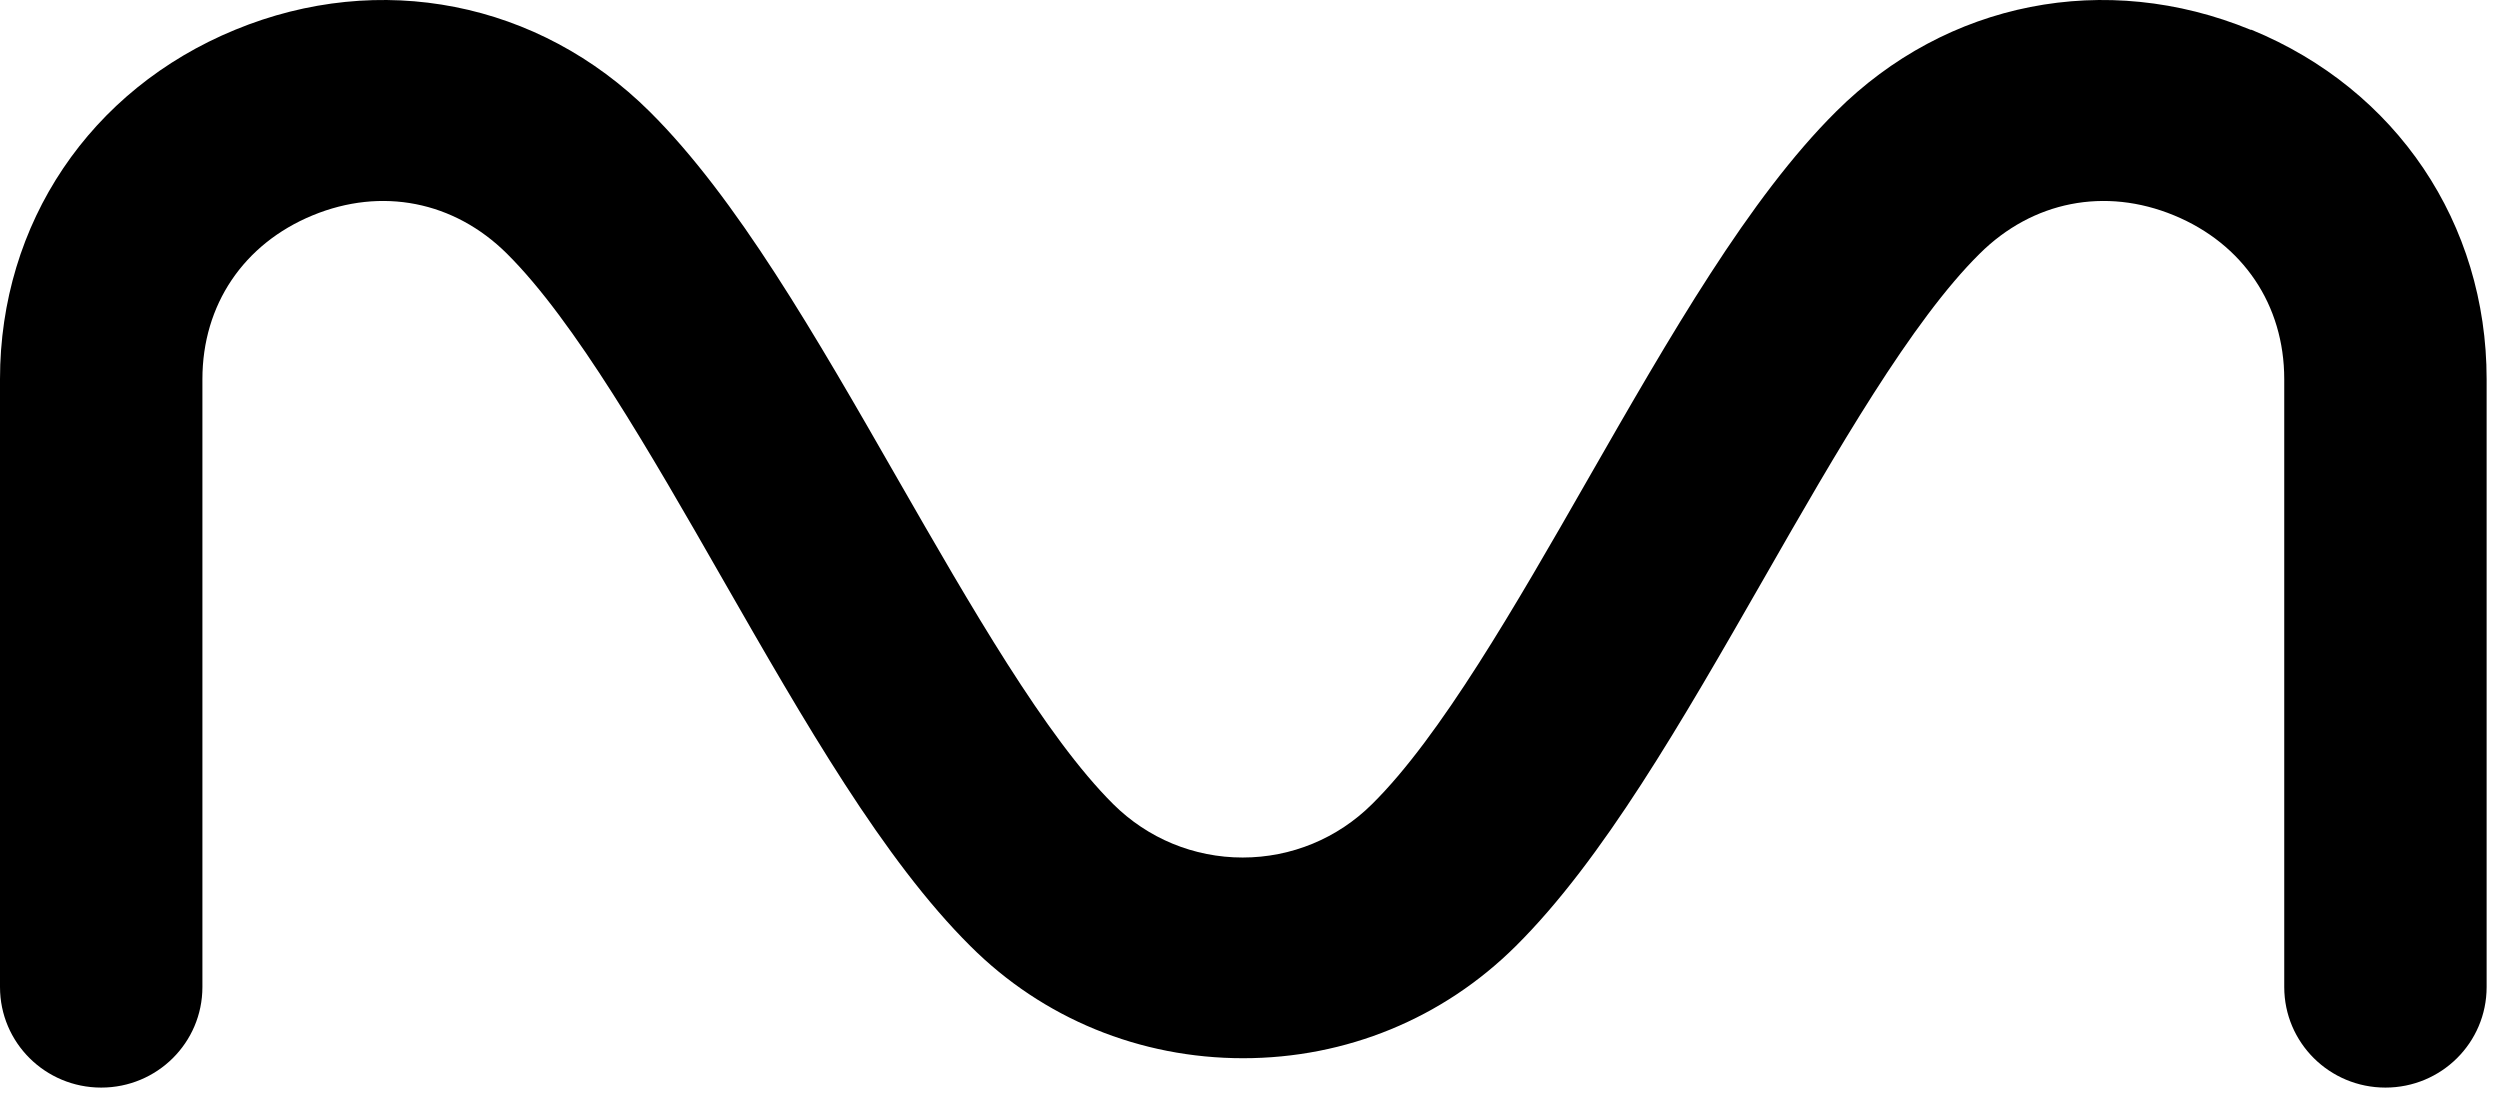 <svg width="112" height="49" viewBox="0 0 112 49" fill="none" xmlns="http://www.w3.org/2000/svg">
<path d="M100.829 1.335C94.329 -1.336 87.207 0.059 82.252 5.003C78.36 8.871 74.85 14.992 71.138 21.471C67.888 27.153 64.518 33.014 61.468 36.025C59.924 37.56 57.857 38.417 55.671 38.417C53.484 38.417 51.418 37.56 49.873 36.025C46.844 33.014 43.473 27.133 40.223 21.471C36.512 14.992 33.001 8.871 29.109 5.003C24.134 0.059 17.012 -1.336 10.532 1.335C4.032 4.007 0 10.008 0 16.985V44.218C0 46.711 2.026 48.724 4.534 48.724C7.042 48.724 9.068 46.711 9.068 44.218V16.985C9.068 13.656 10.913 10.925 14.003 9.649C17.092 8.373 20.342 9.011 22.71 11.363C25.739 14.373 29.109 20.235 32.359 25.917C36.071 32.396 39.581 38.517 43.473 42.384C46.723 45.634 51.077 47.408 55.691 47.408C60.305 47.408 64.638 45.634 67.908 42.384C71.8 38.517 75.311 32.396 79.022 25.917C82.272 20.235 85.643 14.373 88.692 11.363C91.059 9.011 94.309 8.373 97.399 9.649C100.488 10.925 102.334 13.656 102.334 16.985V44.218C102.334 46.711 104.36 48.724 106.868 48.724C109.375 48.724 111.401 46.711 111.401 44.218V16.985C111.401 10.008 107.369 4.007 100.869 1.335" fill="black"/>
</svg>
